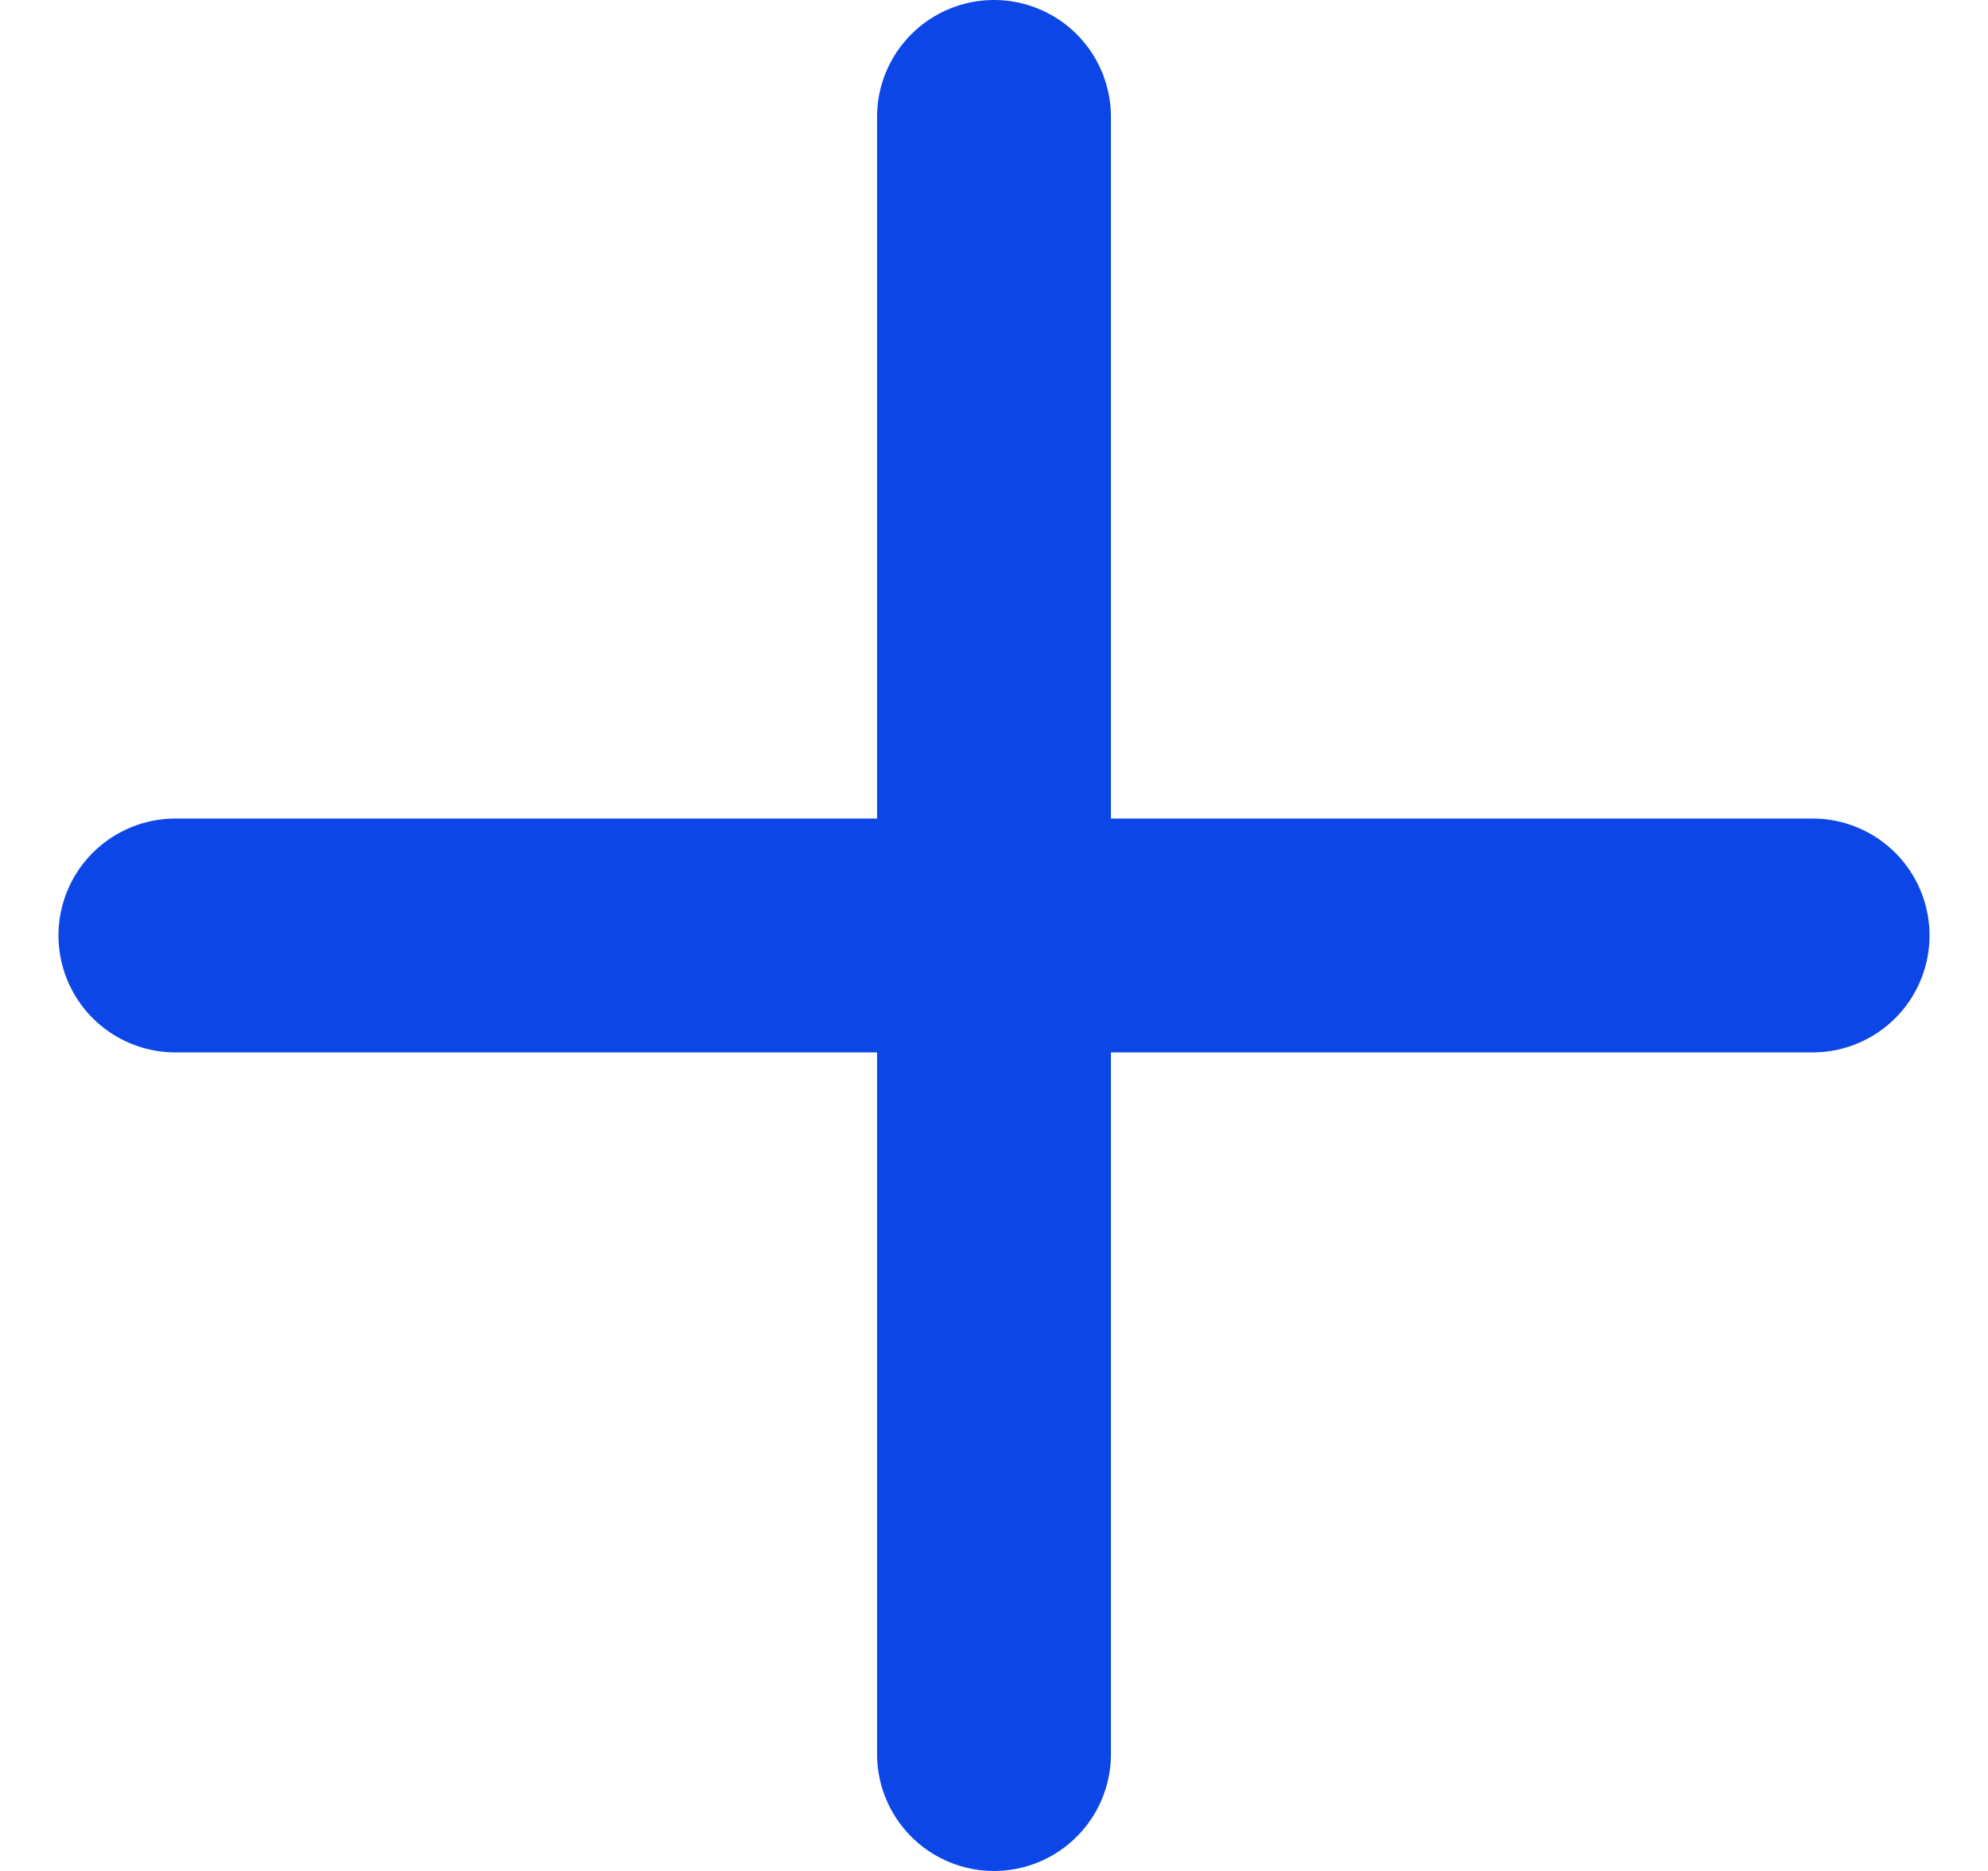 <svg width="17" height="16" viewBox="0 0 17 16" fill="none" xmlns="http://www.w3.org/2000/svg">
<path d="M8.5 1V15M1.5 8H15.5" stroke="#0C46E6" stroke-width="2" stroke-linecap="round" stroke-linejoin="round"/>
</svg>
